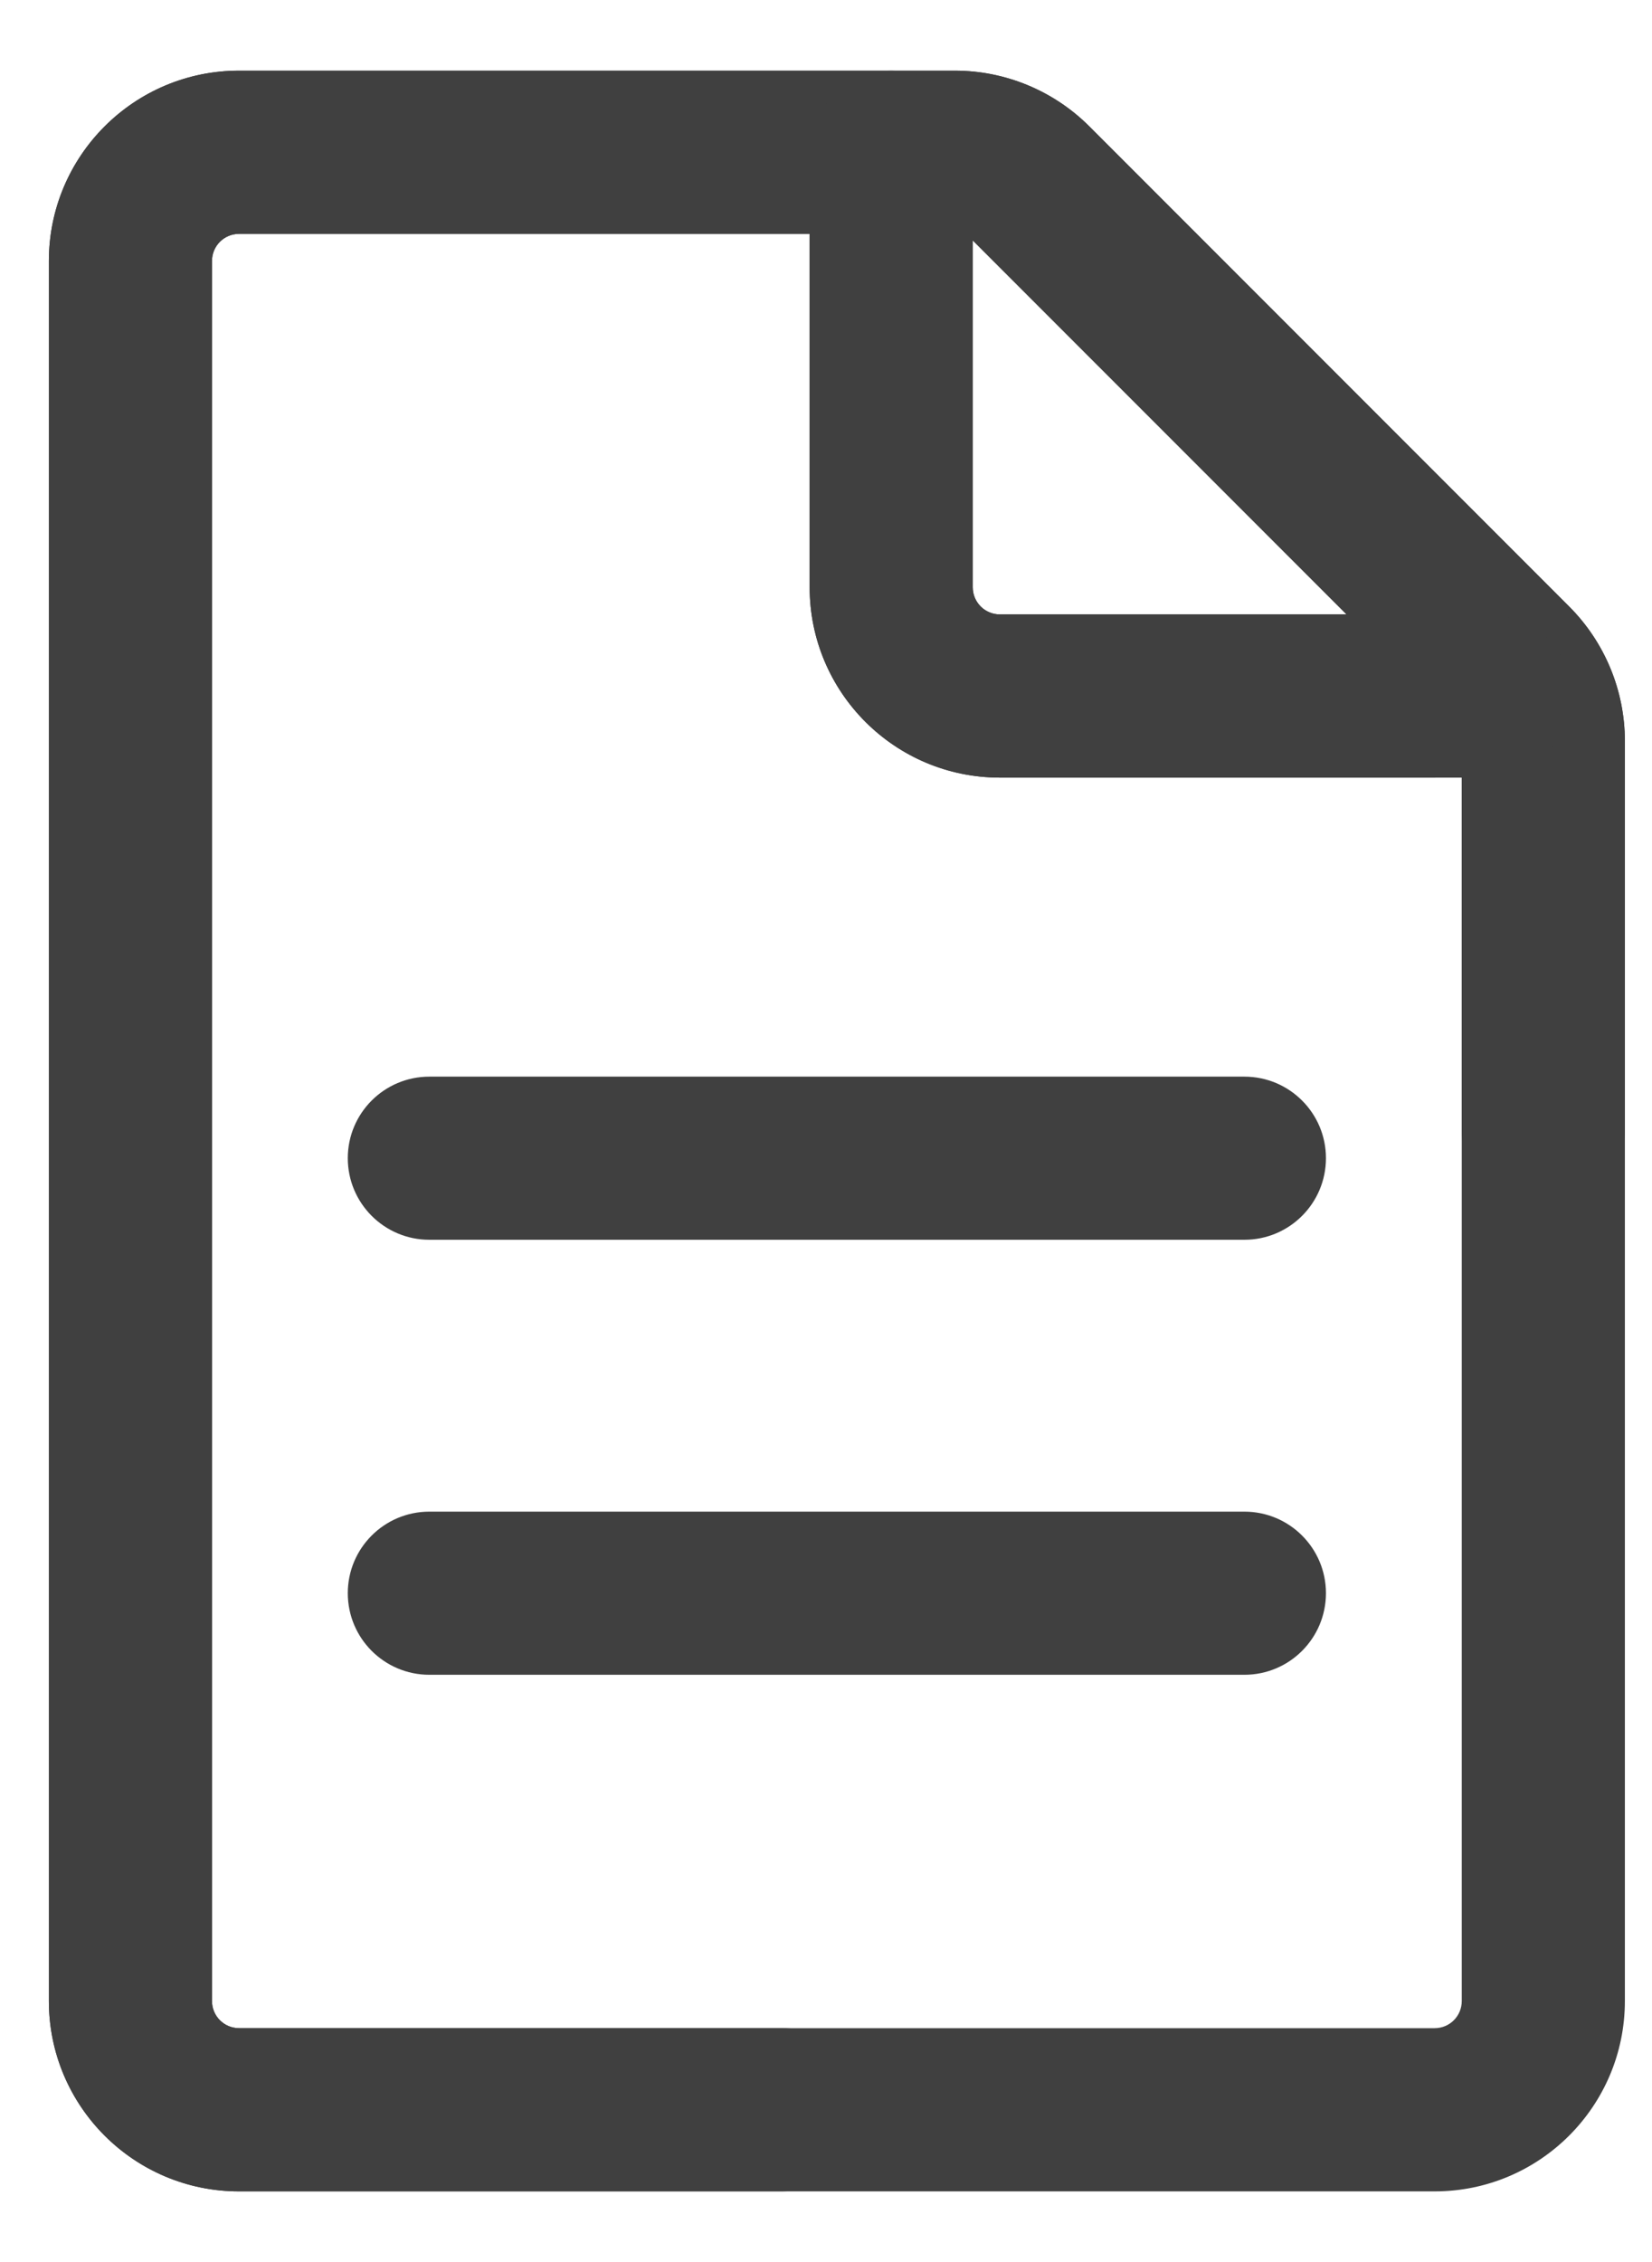 <svg width="19" height="26" viewBox="0 0 19 26" fill="none" xmlns="http://www.w3.org/2000/svg">
<path fill-rule="evenodd" clip-rule="evenodd" d="M2.75 0.812C1.542 0.812 0.562 1.792 0.562 3V23C0.562 24.208 1.542 25.188 2.75 25.188H9C9.518 25.188 9.938 24.768 9.938 24.25C9.938 23.732 9.518 23.312 9 23.312H2.75C2.577 23.312 2.438 23.173 2.438 23V3C2.438 2.827 2.577 2.688 2.75 2.688H9.312V6.75C9.312 7.958 10.292 8.938 11.5 8.938H16.5C16.61 8.938 16.715 8.919 16.812 8.884V13C16.812 13.518 17.232 13.938 17.75 13.938C18.268 13.938 18.688 13.518 18.688 13V8.518C18.688 7.938 18.457 7.381 18.047 6.971L12.529 1.453C12.119 1.043 11.562 0.812 10.982 0.812H10.25H2.75ZM11.188 2.764V6.75C11.188 6.923 11.327 7.062 11.5 7.062H15.487L11.203 2.779C11.198 2.774 11.193 2.769 11.188 2.764Z" fill="#404040"/>
<path fill-rule="evenodd" clip-rule="evenodd" d="M2.75 2.688C2.577 2.688 2.438 2.827 2.438 3V23C2.438 23.173 2.577 23.312 2.75 23.312H16.5C16.673 23.312 16.812 23.173 16.812 23V8.518C16.812 8.435 16.78 8.355 16.721 8.297L11.203 2.779C11.145 2.72 11.065 2.688 10.982 2.688H2.75ZM0.562 3C0.562 1.792 1.542 0.812 2.75 0.812H10.982C11.562 0.812 12.119 1.043 12.529 1.453L18.047 6.971C18.457 7.381 18.688 7.938 18.688 8.518V23C18.688 24.208 17.708 25.188 16.5 25.188H2.75C1.542 25.188 0.562 24.208 0.562 23V3Z" fill="#404040"/>
<path fill-rule="evenodd" clip-rule="evenodd" d="M10.25 0.812C10.768 0.812 11.188 1.232 11.188 1.75V6.75C11.188 6.923 11.327 7.062 11.5 7.062H17.125C17.643 7.062 18.062 7.482 18.062 8C18.062 8.518 17.643 8.938 17.125 8.938H11.5C10.292 8.938 9.312 7.958 9.312 6.75V1.75C9.312 1.232 9.732 0.812 10.25 0.812Z" fill="#404040"/>
<path fill-rule="evenodd" clip-rule="evenodd" d="M4 13.312C4 12.795 4.42 12.375 4.938 12.375H14.312C14.83 12.375 15.25 12.795 15.25 13.312C15.25 13.83 14.83 14.25 14.312 14.25H4.938C4.42 14.25 4 13.83 4 13.312Z" fill="#404040"/>
<path fill-rule="evenodd" clip-rule="evenodd" d="M4 18.312C4 17.795 4.42 17.375 4.938 17.375H14.312C14.83 17.375 15.25 17.795 15.25 18.312C15.25 18.83 14.83 19.25 14.312 19.25H4.938C4.42 19.25 4 18.83 4 18.312Z" fill="#404040"/>
</svg>
